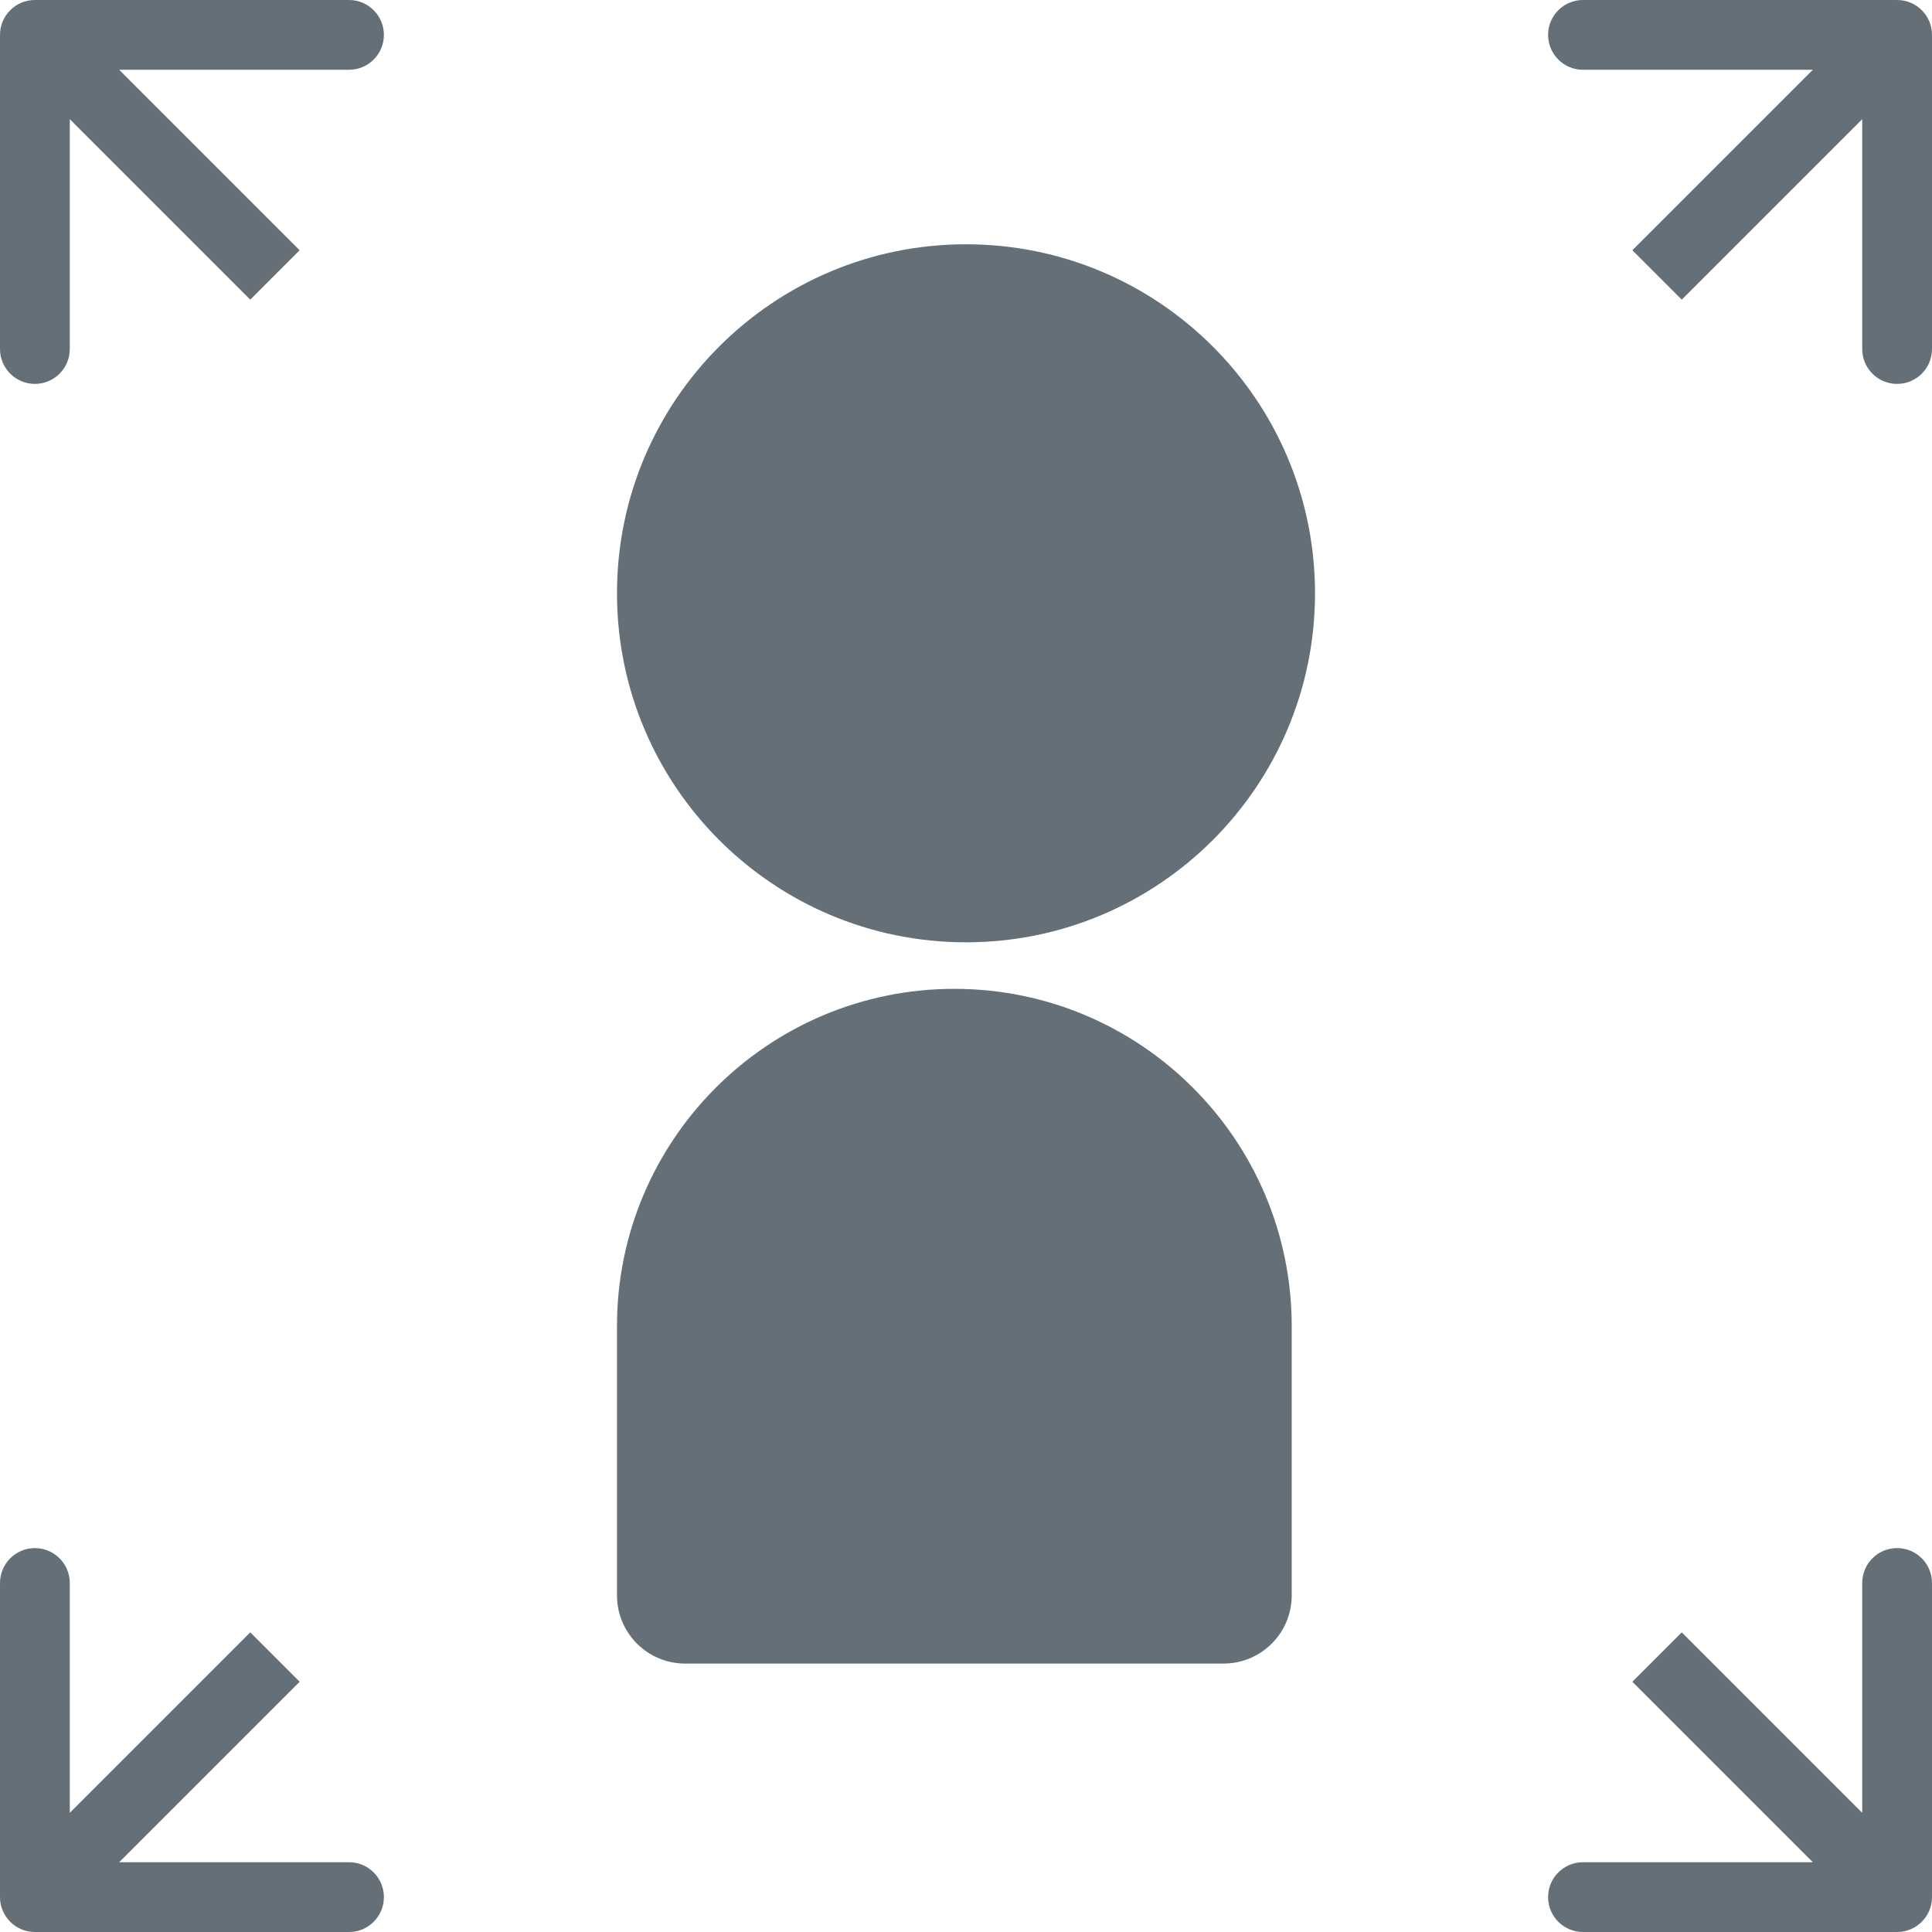 <svg width="34" height="34" viewBox="0 0 34 34" fill="none" xmlns="http://www.w3.org/2000/svg">
<path d="M17 16.583C20.392 16.583 23.142 13.833 23.142 10.441C23.142 7.049 20.392 4.299 17 4.299C13.608 4.299 10.858 7.049 10.858 10.441C10.858 13.833 13.608 16.583 17 16.583Z" fill="#646F77"/>
<path d="M16.795 17.402C20.072 17.402 22.732 20.061 22.732 23.338V28.076C22.732 28.739 22.195 29.276 21.532 29.276H12.058C11.395 29.276 10.858 28.739 10.858 28.076V23.338C10.858 20.061 13.518 17.402 16.795 17.402Z" fill="#646F77"/>
<path fill-rule="evenodd" clip-rule="evenodd" d="M3.68741e-08 6.142V0.614C-8.39244e-08 0.275 0.275 1.7257e-08 0.614 1.38055e-07L6.142 0C6.481 -1.38055e-07 6.756 0.275 6.756 0.614C6.756 0.953 6.481 1.228 6.142 1.228H2.097L5.273 4.404L4.404 5.273L1.228 2.097L1.228 6.142C1.228 6.481 0.953 6.756 0.614 6.756C0.275 6.756 -1.01181e-07 6.481 3.68741e-08 6.142Z" fill="#646F77"/>
<path fill-rule="evenodd" clip-rule="evenodd" d="M27.858 3.68749e-08H33.386C33.725 -8.39237e-08 34 0.275 34 0.614V6.142C34 6.481 33.725 6.756 33.386 6.756C33.046 6.756 32.772 6.481 32.772 6.142V2.097L29.596 5.273L28.727 4.404L31.903 1.228L27.858 1.228C27.519 1.228 27.244 0.953 27.244 0.614C27.244 0.275 27.519 -1.01181e-07 27.858 3.68749e-08Z" fill="#646F77"/>
<path fill-rule="evenodd" clip-rule="evenodd" d="M34 27.858V33.386C34 33.725 33.725 34 33.386 34H27.858C27.519 34 27.244 33.725 27.244 33.386C27.244 33.047 27.519 32.772 27.858 32.772H31.903L28.727 29.596L29.596 28.727L32.772 31.903V27.858C32.772 27.519 33.046 27.244 33.386 27.244C33.725 27.244 34 27.519 34 27.858Z" fill="#646F77"/>
<path fill-rule="evenodd" clip-rule="evenodd" d="M6.142 34H0.614C0.275 34 1.72571e-08 33.725 1.38056e-07 33.386L0 27.858C-1.38055e-07 27.519 0.275 27.244 0.614 27.244C0.953 27.244 1.228 27.519 1.228 27.858V31.903L4.404 28.727L5.273 29.596L2.097 32.772H6.142C6.481 32.772 6.756 33.047 6.756 33.386C6.756 33.725 6.481 34 6.142 34Z" fill="#646F77"/>
</svg>
